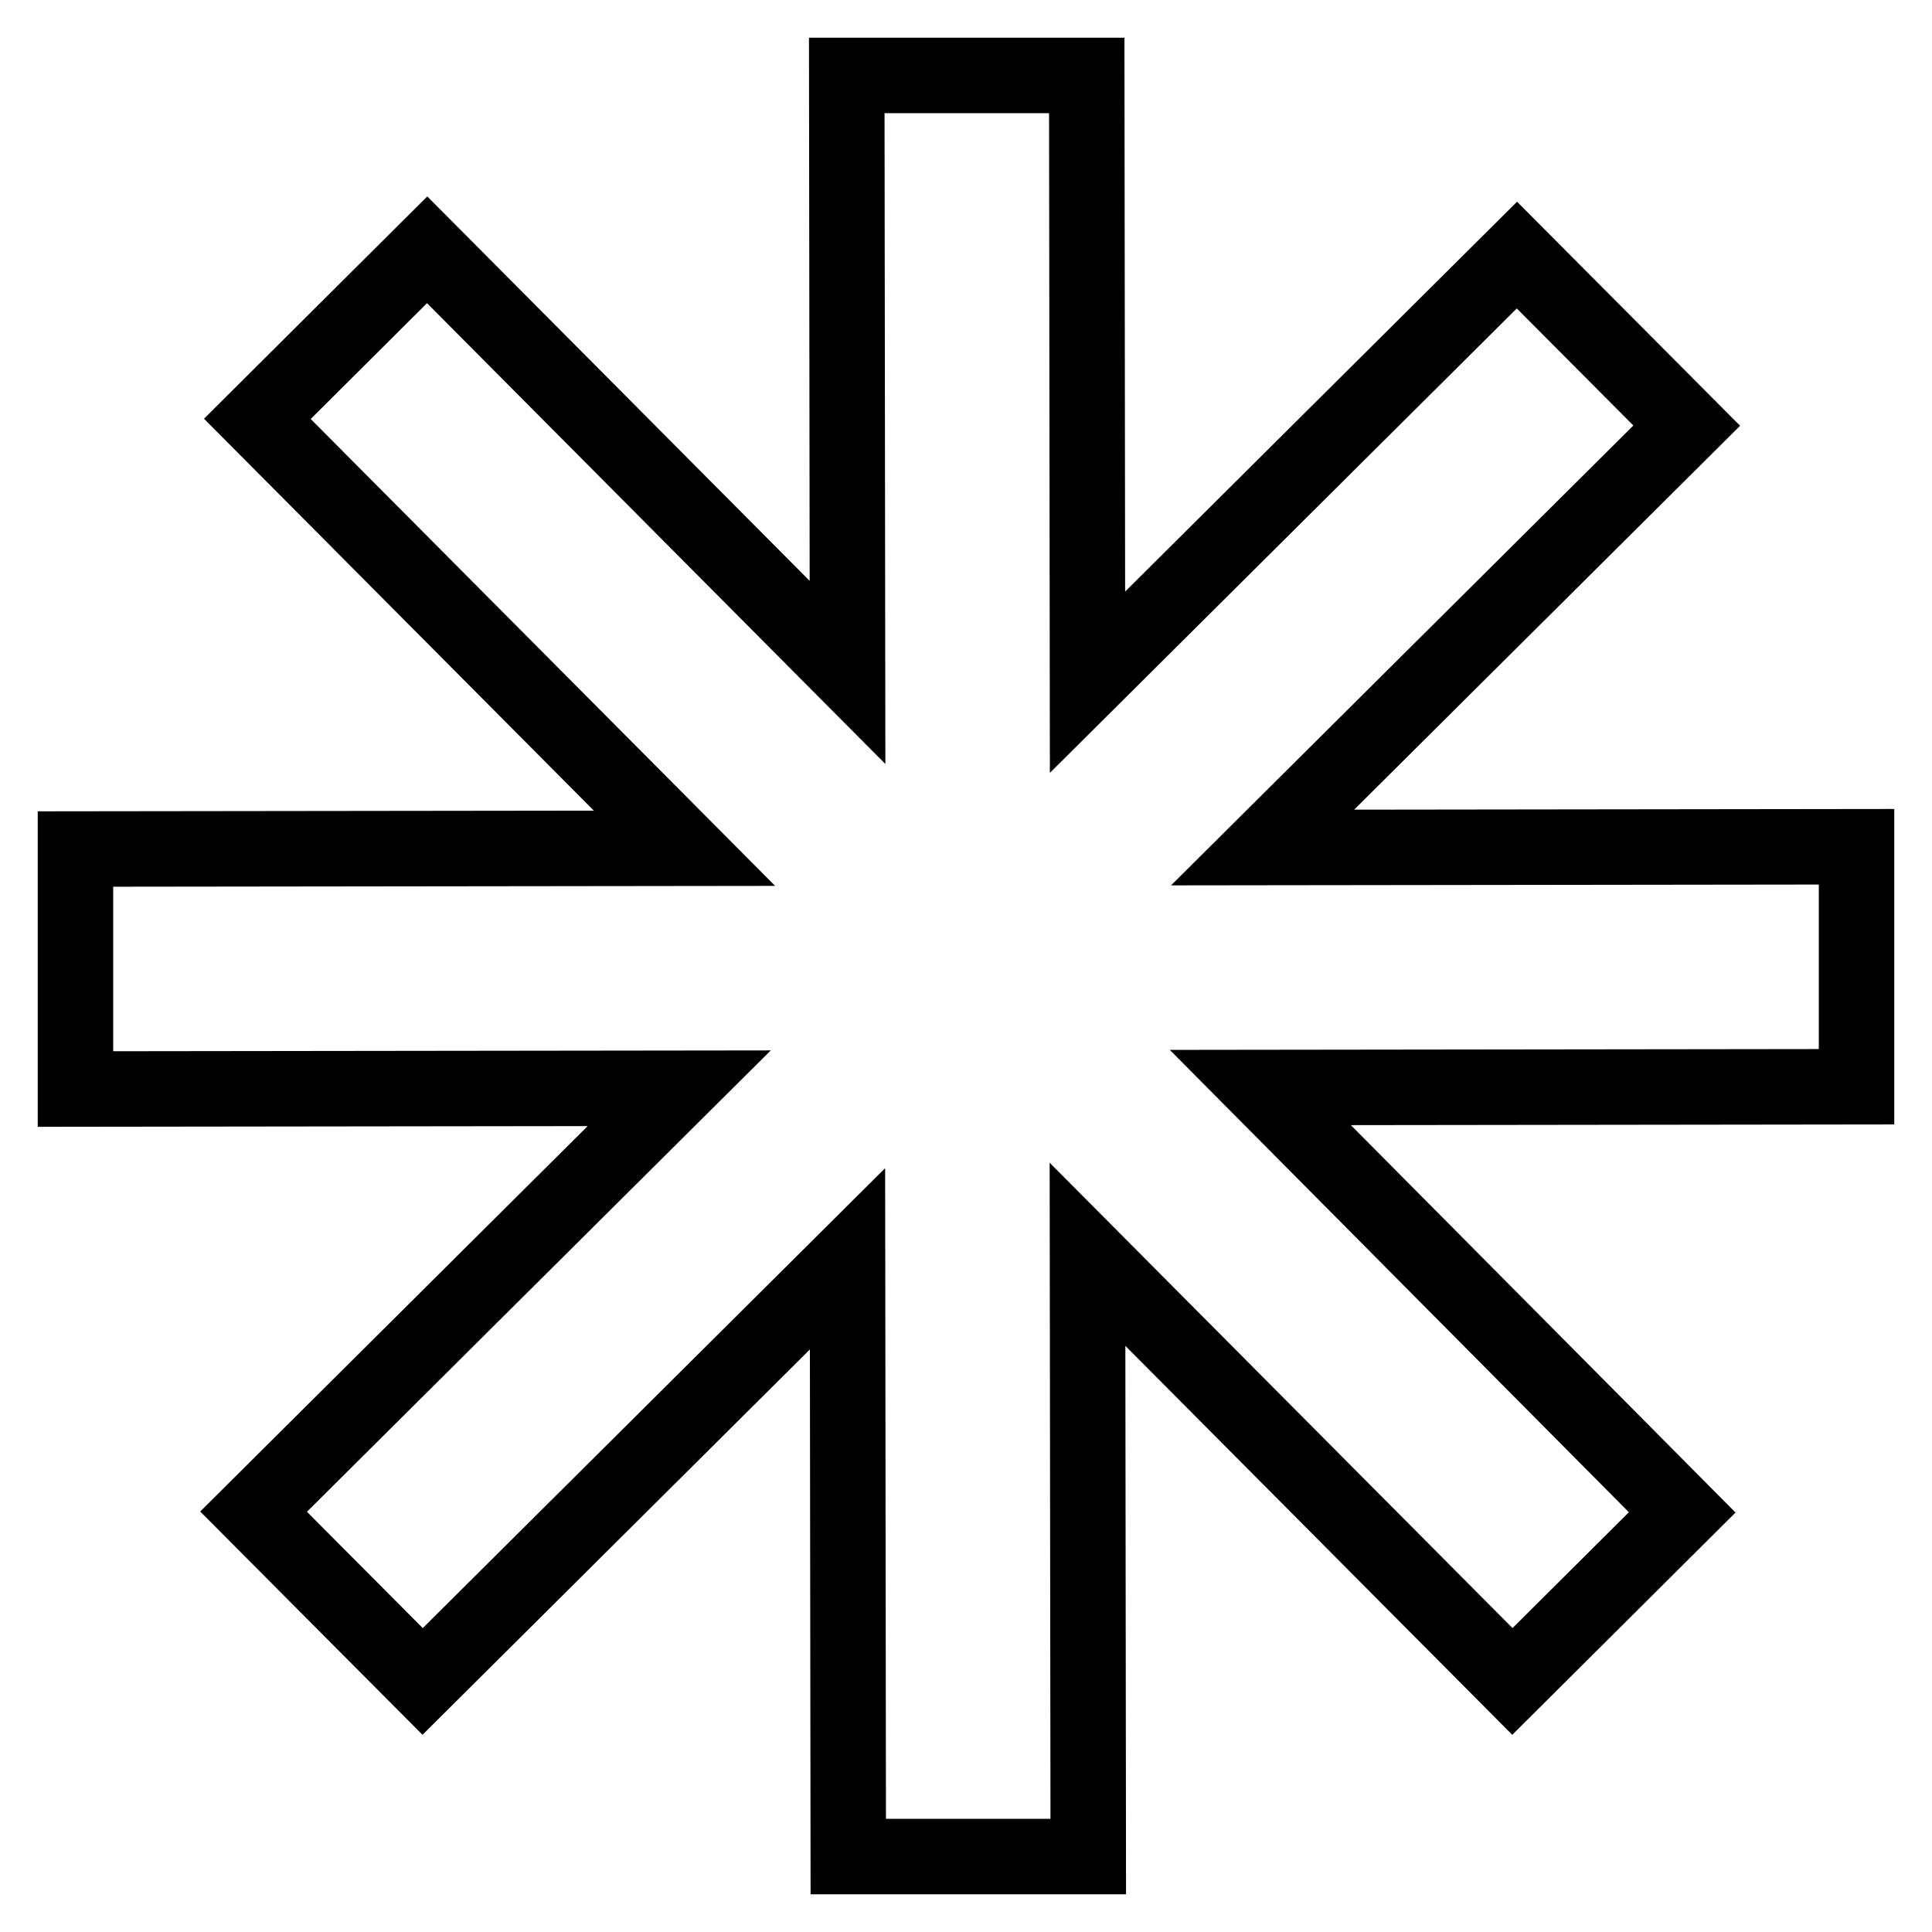 <?xml version="1.0" encoding="utf-8"?>
<!-- Svg Vector Icons : http://www.onlinewebfonts.com/icon -->
<!DOCTYPE svg PUBLIC "-//W3C//DTD SVG 1.1//EN" "http://www.w3.org/Graphics/SVG/1.1/DTD/svg11.dtd">
<svg version="1.1" xmlns="http://www.w3.org/2000/svg" xmlns:xlink="http://www.w3.org/1999/xlink" x="0px" y="0px" viewBox="0 0 256 256" enable-background="new 0 0 256 256" xml:space="preserve">
<g> <path stroke-width="10" fill-opacity="0" stroke="#000000"  d="M246,144l0-31.8l-78.7,0.1l56.2-55.9L201,33.8l-56.9,56.6L144,10l-31.8,0l0.1,79.1l-55.7-56L34.1,55.5 l56.6,56.9L10,112.5l0,31.8l80-0.1l-56.4,56.1l22.4,22.5l56.3-56l0.1,79.2l31.8,0l-0.1-79.8l56.3,56.6l22.5-22.4L167,144.1L246,144 z"/></g>
</svg>
